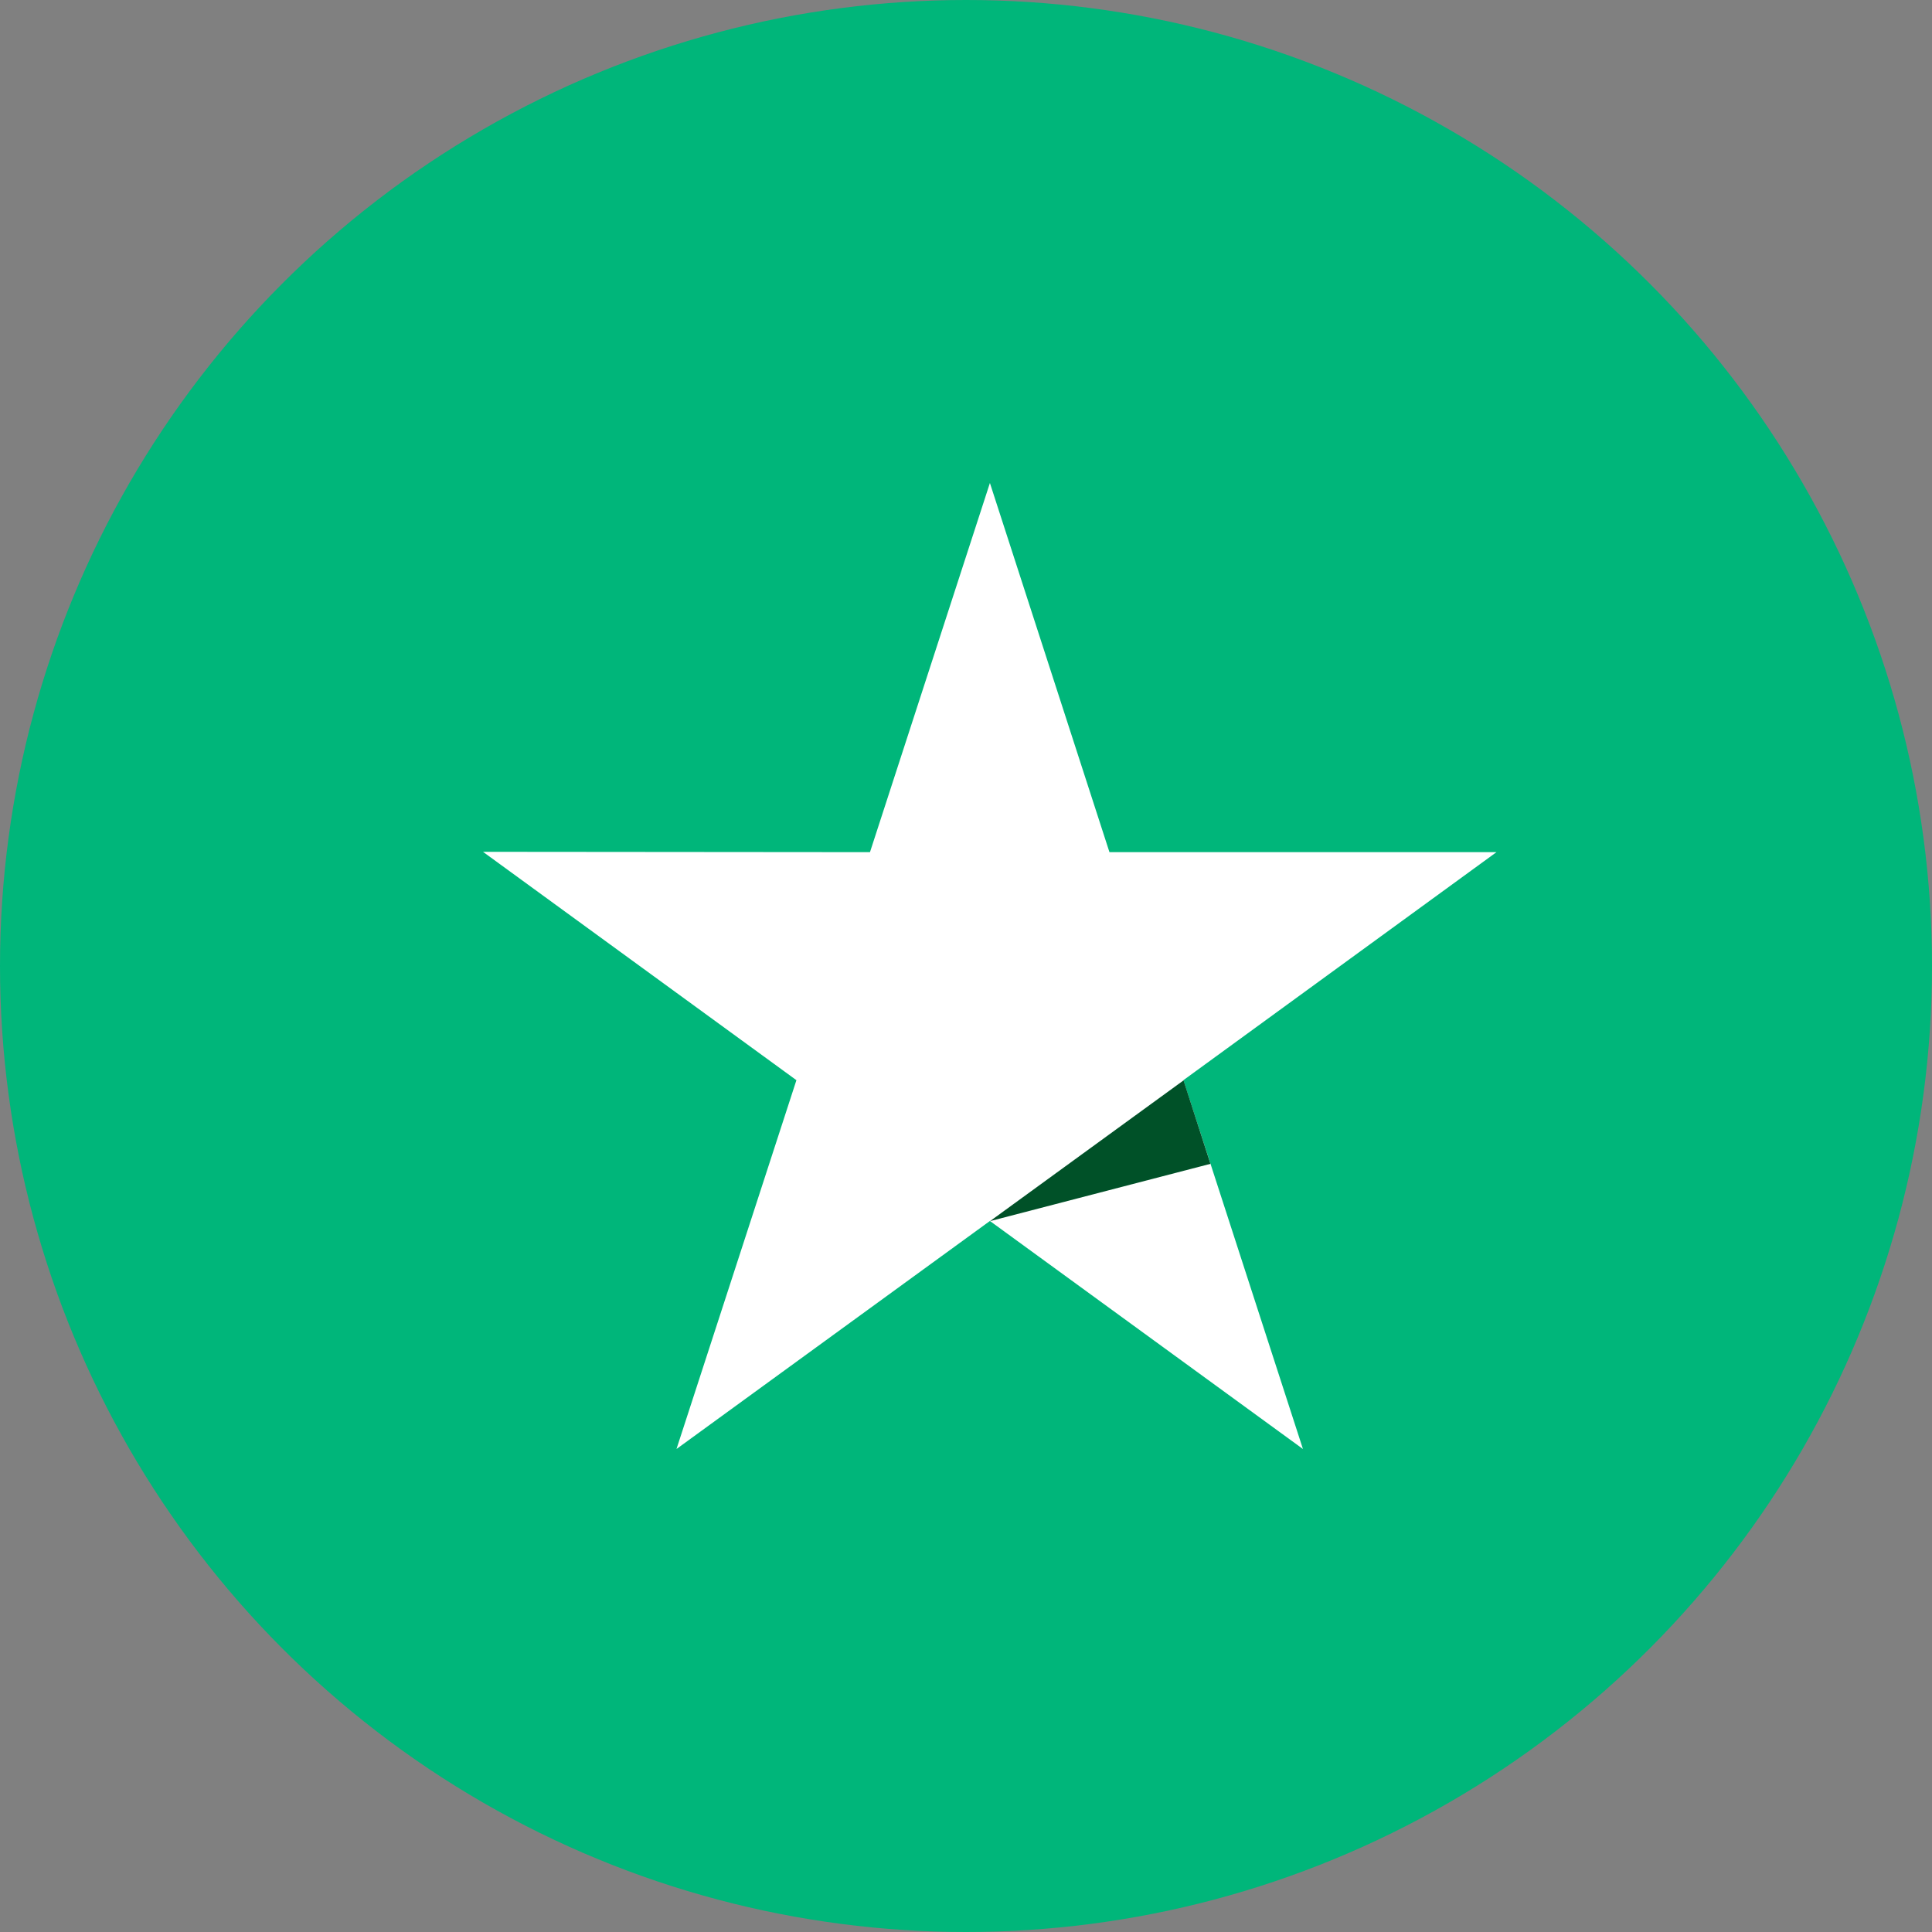 <svg width="40" height="40" viewBox="0 0 40 40" fill="none" xmlns="http://www.w3.org/2000/svg">
<rect x="0" y="0" width="40" height="40" fill="#808080" stroke="none"/>
<circle cx="20" cy="20" r="20" fill="#00B67A"/>
<path d="M30.983 17.643H22.97L20.495 10L18.012 17.643L10 17.636L16.489 22.364L14.006 30L20.495 25.279L26.976 30L24.501 22.364L30.983 17.643Z" fill="white"/>
<path d="M25.061 24.096L24.504 22.368L20.498 25.282L25.061 24.096Z" fill="#005128"/>
</svg>

